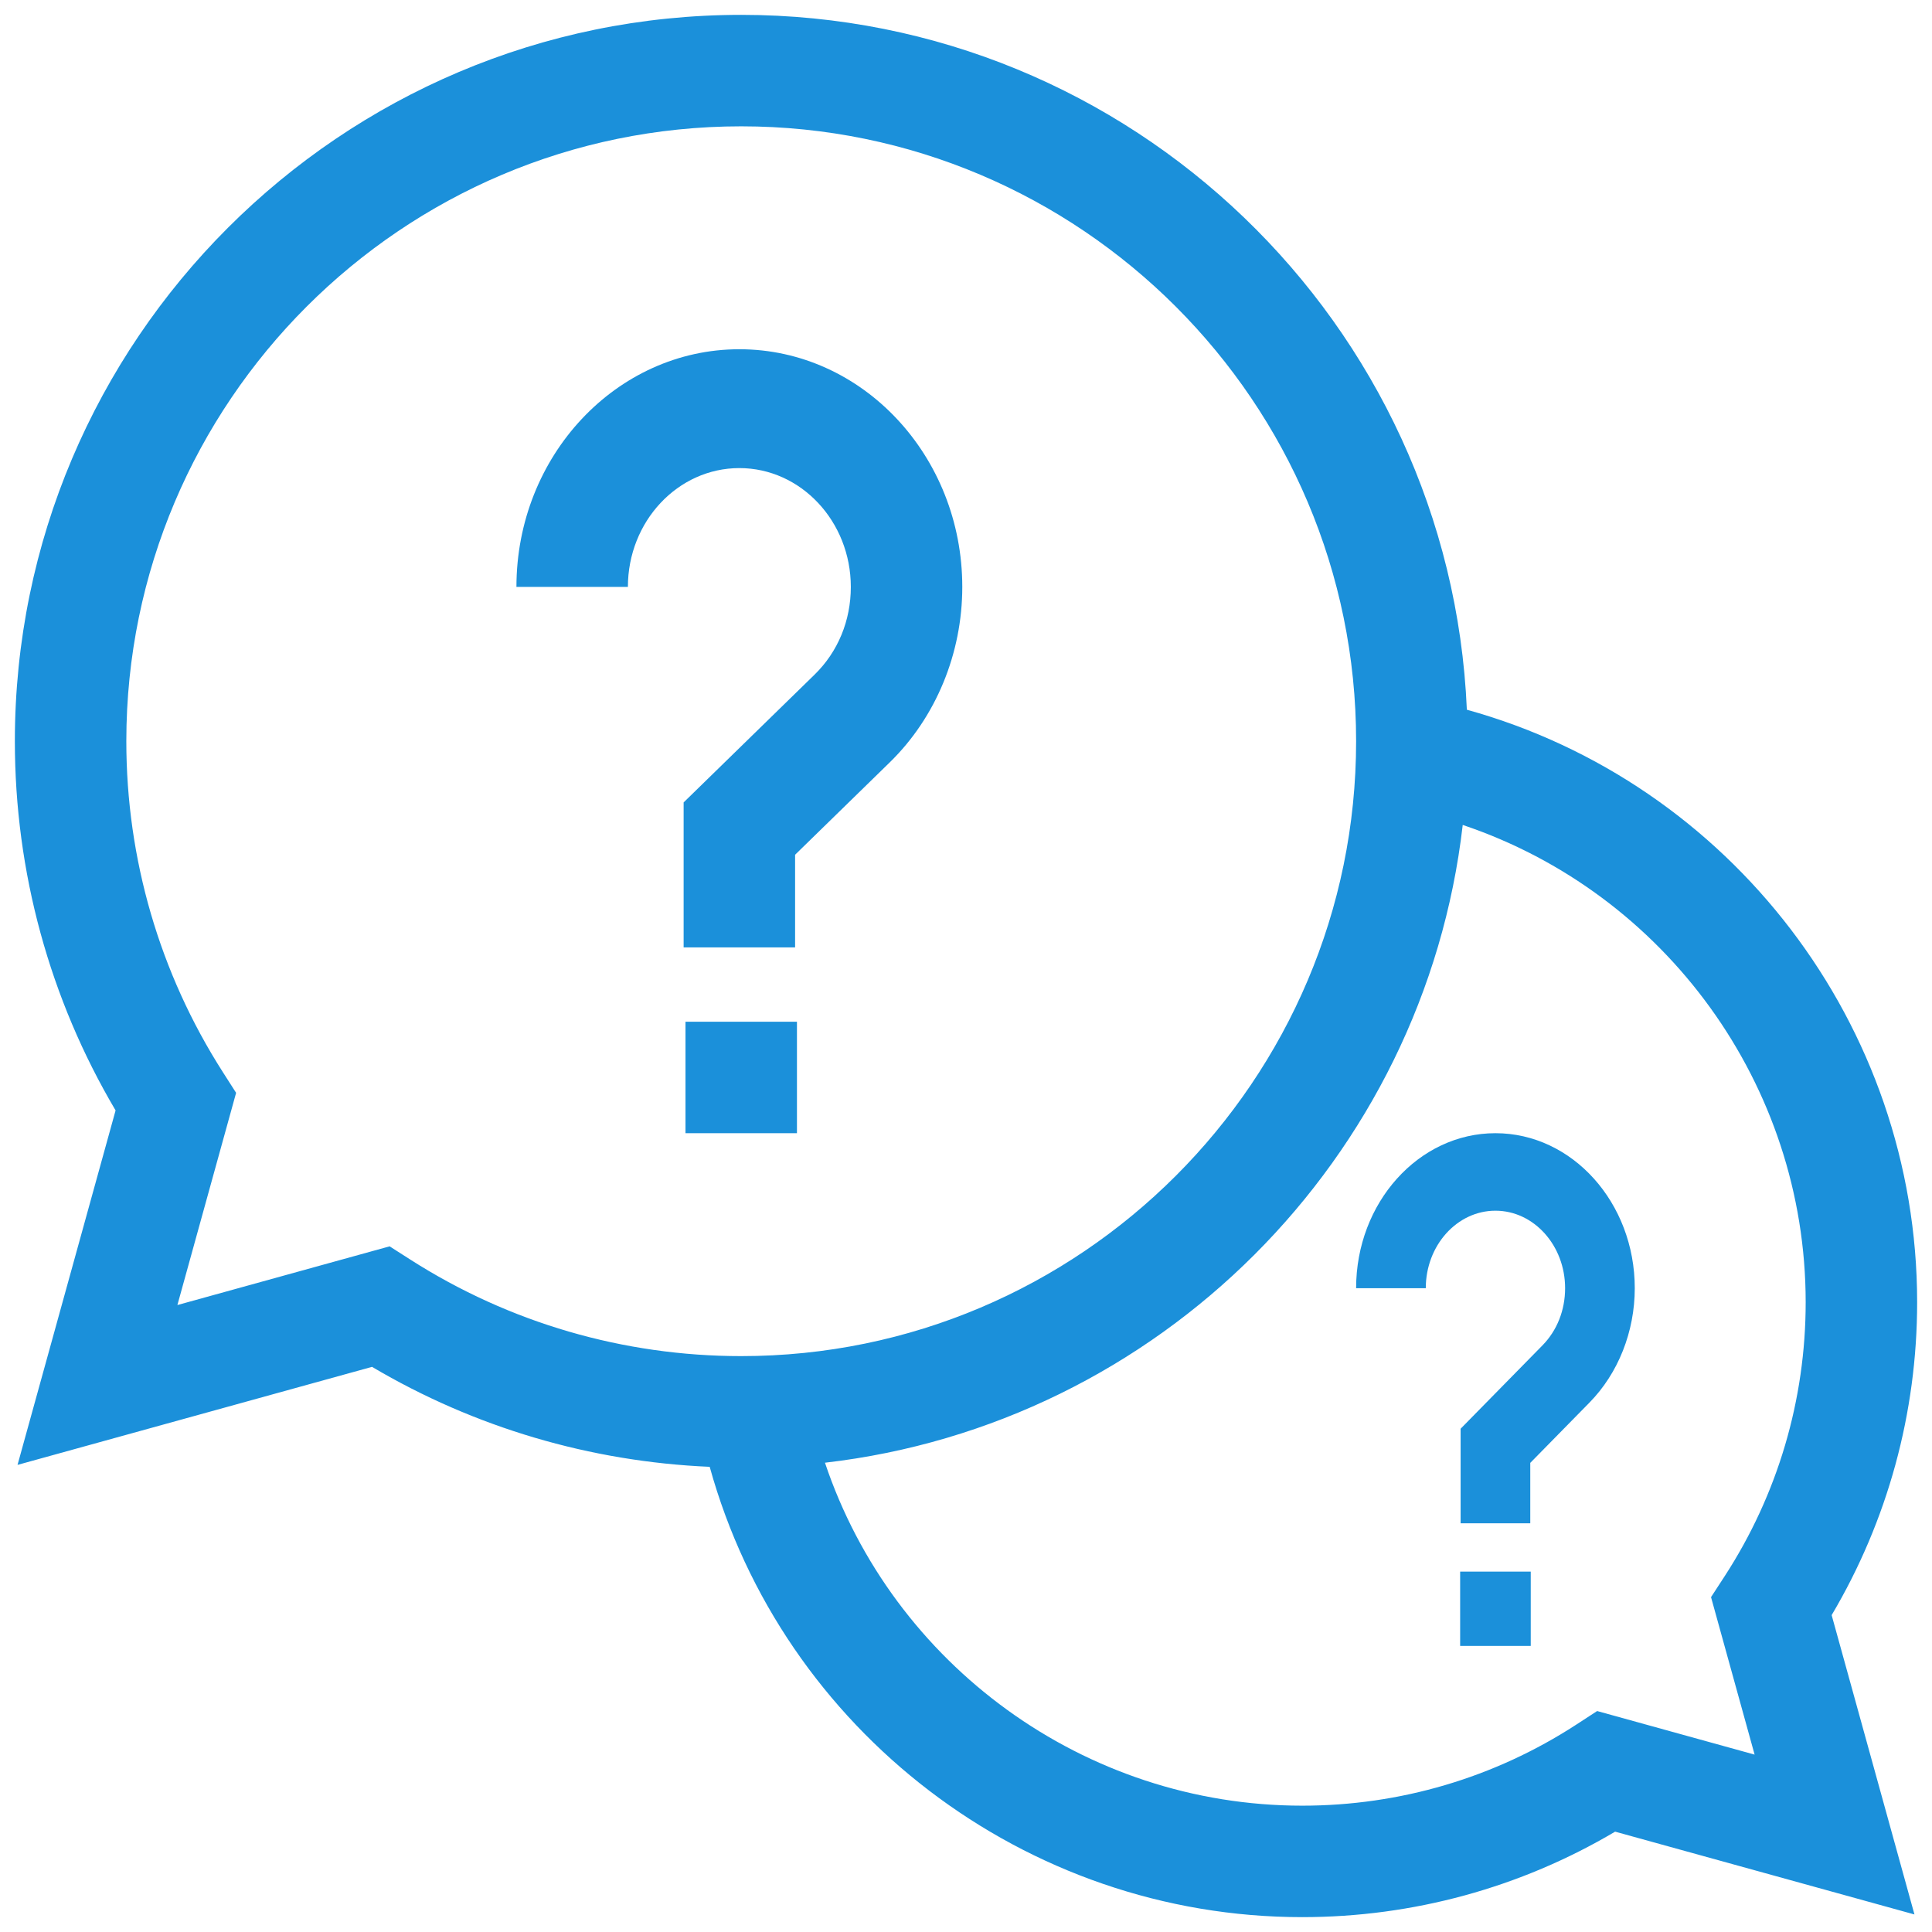 <svg width="520" height="520" viewBox="0 0 520 520" fill="none" xmlns="http://www.w3.org/2000/svg">
<g filter="url(#filter0_d)">
<path d="M516 346.5C516 271.871 465.715 206.668 394.805 187.02C390.348 83.141 304.457 0 199.5 0C91.699 0 4 87.699 4 195.5C4 230.633 13.352 264.84 31.109 294.871L4.719 390.277L100.129 363.891C127.734 380.215 158.875 389.41 191.016 390.797C210.66 461.711 275.867 512 350.5 512C380.289 512 409.258 504.066 434.711 488.992L515.277 511.277L492.992 430.711C508.066 405.258 516 376.289 516 346.5V346.5ZM104.863 331.453L47.746 347.254L63.547 290.137L59.945 284.504C42.973 257.949 34 227.172 34 195.5C34 104.242 108.242 30 199.5 30C290.758 30 365 104.242 365 195.5C365 286.758 290.758 361 199.5 361C167.828 361 137.055 352.027 110.496 335.055L104.863 331.453ZM472.254 468.254L429.871 456.527L424.211 460.211C402.27 474.465 376.777 482 350.5 482C291.844 482 240.301 444.074 222.039 389.691C311.859 379.336 383.336 307.859 393.695 218.035C448.074 236.301 486 287.844 486 346.5C486 372.777 478.465 398.27 464.211 420.211L460.527 425.871L472.254 468.254Z" fill="#1B90DA"/>
<path d="M184.5 271H214.5V301H184.5V271Z" fill="#1B90DA"/>
<path d="M229 153.974C229 163.057 225.531 171.441 219.234 177.585L184 211.97V251H214V226.056L239.488 201.183C251.887 189.084 259 171.879 259 153.974C259 118.696 232.086 90 199 90C165.914 90 139 118.696 139 153.974H169C169 136.335 182.457 121.987 199 121.987C215.543 121.987 229 136.335 229 153.974Z" fill="#1B90DA"/>
<path d="M393 419H412V439H393V419Z" fill="#1B90DA"/>
<path d="M421.25 342.722C421.25 348.646 419.082 354.114 415.146 358.12L393.125 380.546V406H411.875V389.732L427.805 373.511C435.554 365.62 440 354.399 440 342.722C440 319.715 423.179 301 402.5 301C381.821 301 365 319.715 365 342.722H383.75C383.75 331.218 392.161 321.861 402.5 321.861C412.839 321.861 421.25 331.218 421.25 342.722Z" fill="#1B90DA"/>
</g>
<defs>
<filter id="filter0_d" x="0" y="0" width="520" height="520" filterUnits="userSpaceOnUse" color-interpolation-filters="sRGB">
<feFlood flood-opacity="0" result="BackgroundImageFix"/>
<feColorMatrix in="SourceAlpha" type="matrix" values="0 0 0 0 0 0 0 0 0 0 0 0 0 0 0 0 0 0 127 0"/>
<feOffset dy="4"/>
<feGaussianBlur stdDeviation="2"/>
<feColorMatrix type="matrix" values="0 0 0 0 0 0 0 0 0 0 0 0 0 0 0 0 0 0 0.25 0"/>
<feBlend mode="normal" in2="BackgroundImageFix" result="effect1_dropShadow"/>
<feBlend mode="normal" in="SourceGraphic" in2="effect1_dropShadow" result="shape"/>
</filter>
</defs>
</svg>
